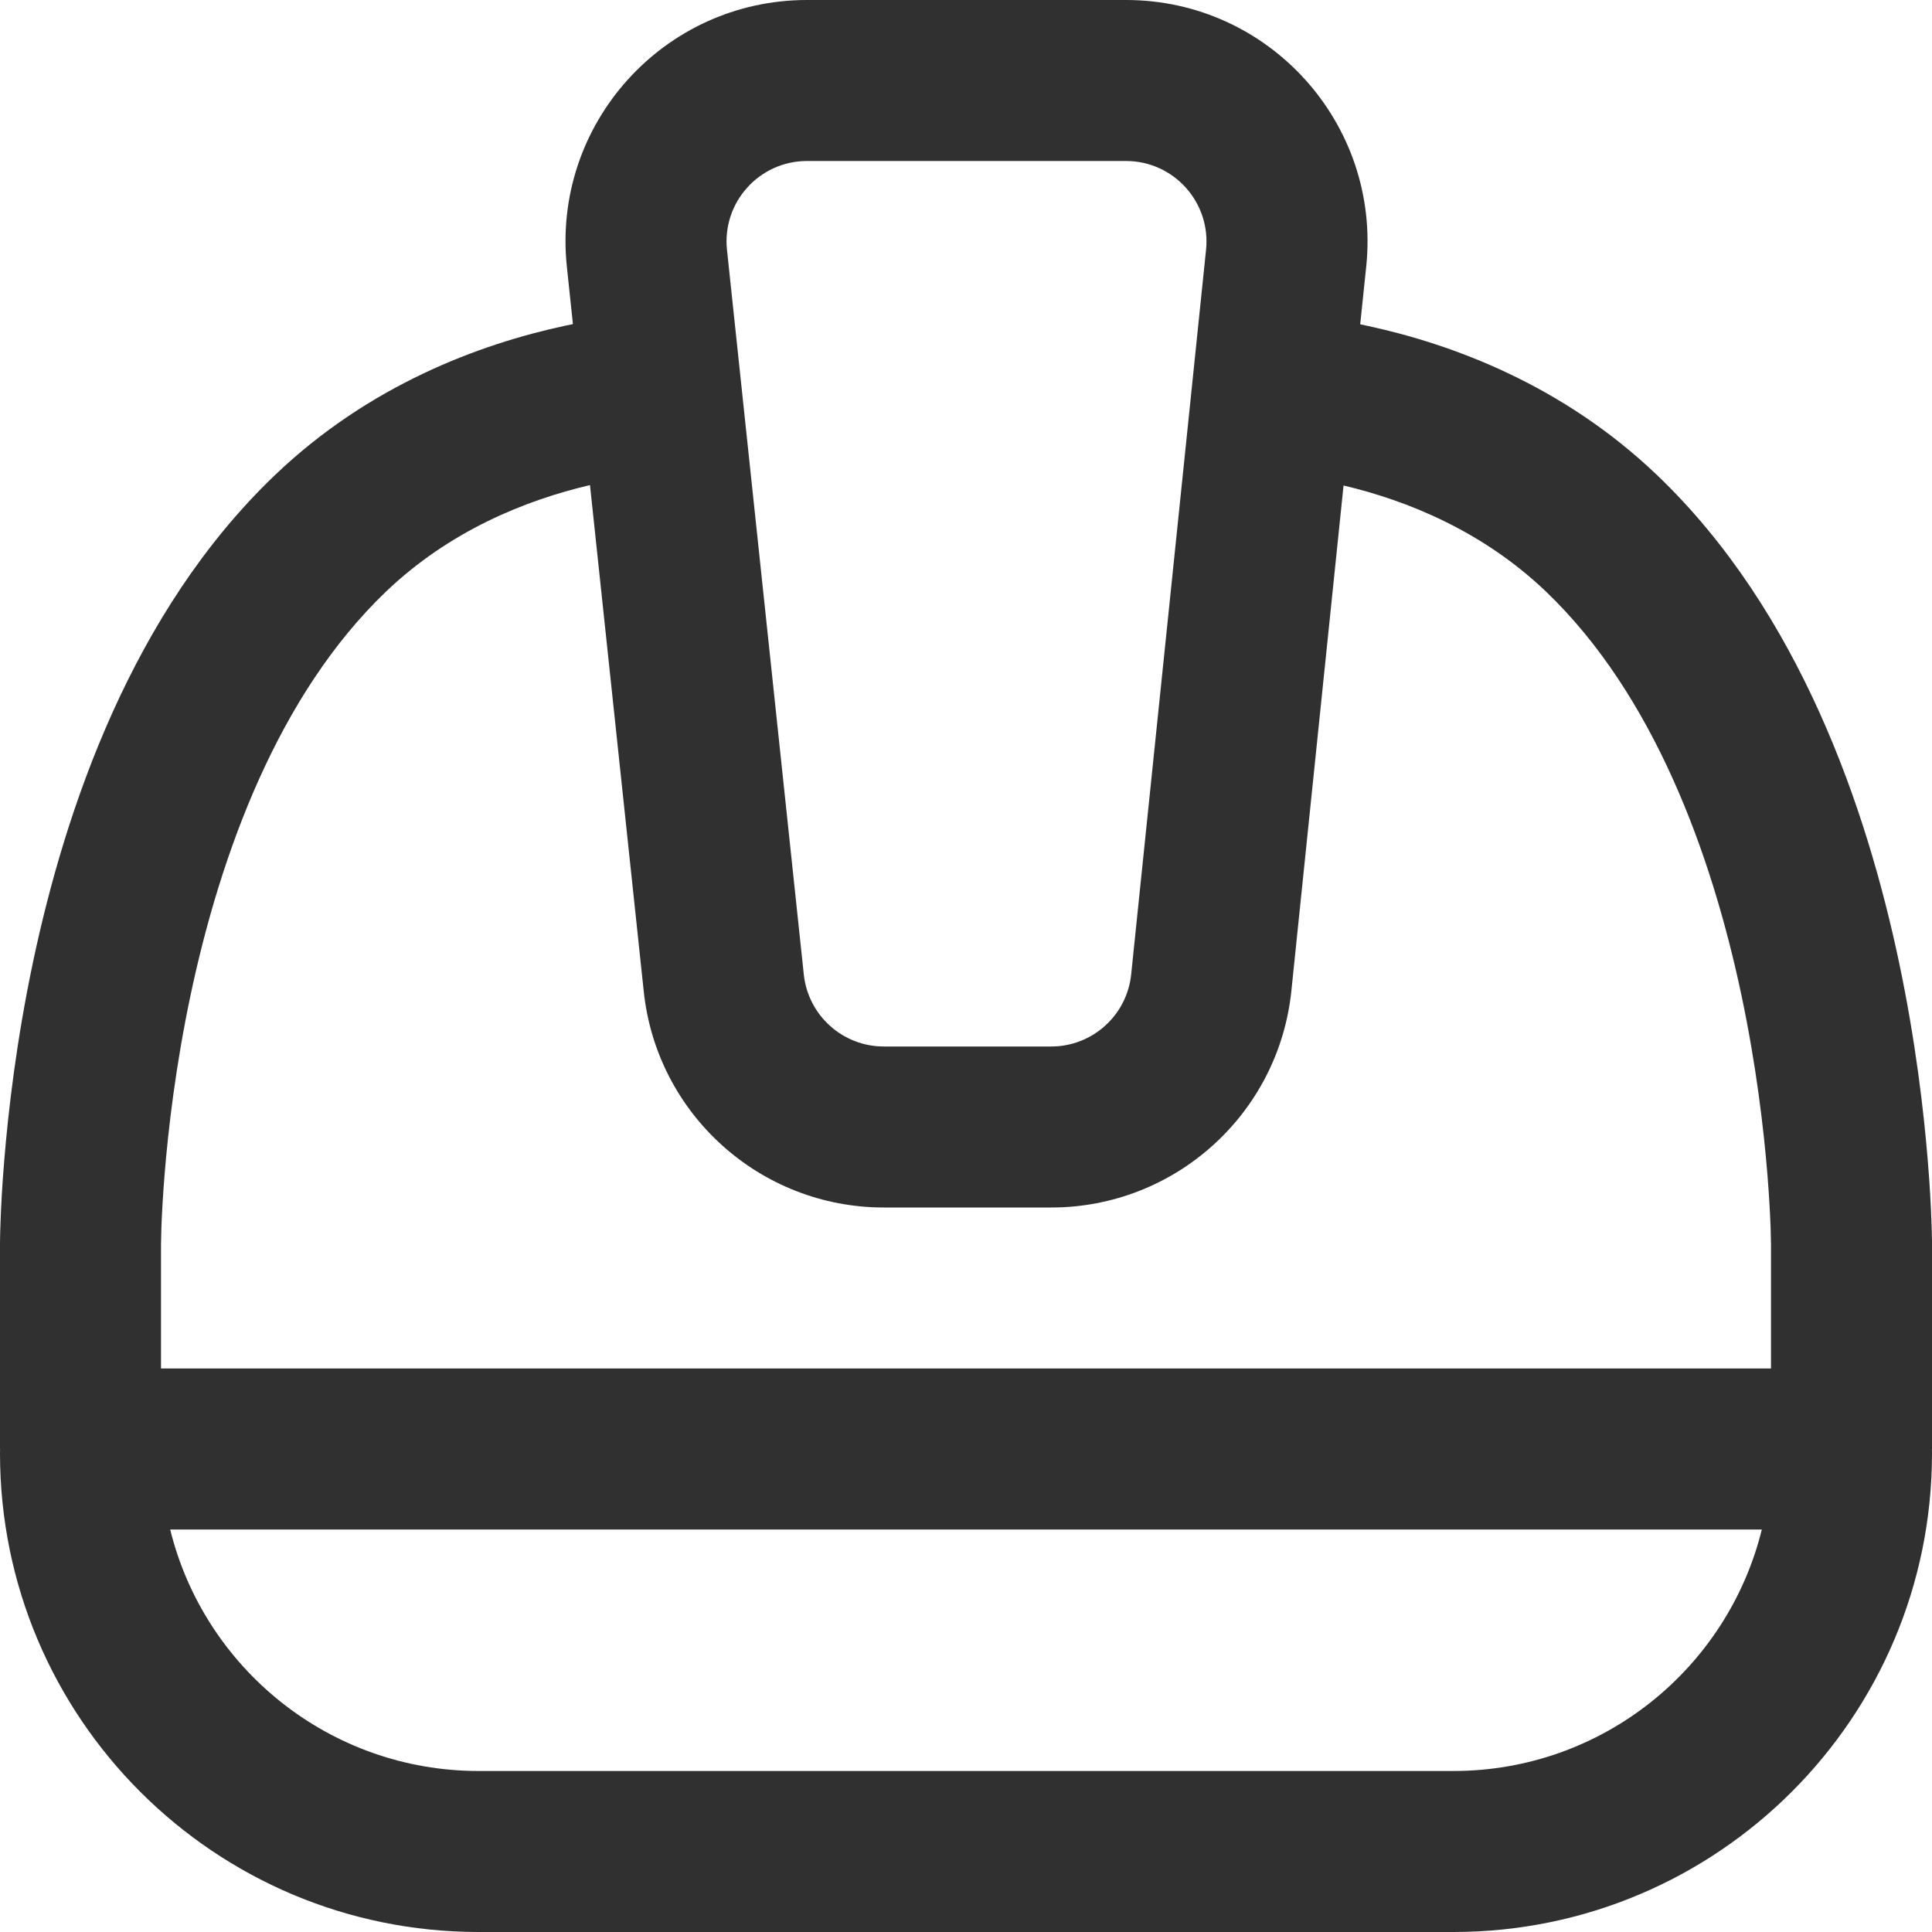 <svg width="24" height="24" viewBox="0 0 24 24" fill="none" xmlns="http://www.w3.org/2000/svg">
<g clip-path="url(#clip0_571_545)">
<path fill-rule="evenodd" clip-rule="evenodd" d="M10.025 0C8.243 0 6.854 1.544 7.042 3.316L7.117 4.026C7.084 4.032 7.051 4.039 7.017 4.047C5.966 4.273 4.588 4.779 3.41 5.907C1.641 7.601 0.811 10.051 0.409 11.956C0.205 12.925 0.103 13.795 0.052 14.423C0.026 14.737 0.013 14.993 0.007 15.172C0.003 15.262 0.002 15.333 0.001 15.383C0 15.408 0 15.427 0 15.441L2.05637e-05 15.458L3.63597e-06 15.464L0 15.467V18H0.001C0 18.018 0 18.035 0 18.053C0 21.337 2.662 24 5.947 24H18.053C21.337 24 24 21.337 24 18.053C24 18.035 24 18.018 23.999 18H24V15.467L24 15.464L24 15.458L24 15.441C24 15.434 24 15.424 24 15.413C23.999 15.404 23.999 15.394 23.999 15.383C23.998 15.333 23.997 15.262 23.993 15.172C23.987 14.993 23.974 14.737 23.948 14.423C23.897 13.795 23.795 12.925 23.591 11.956C23.189 10.051 22.359 7.601 20.59 5.907C19.412 4.779 18.034 4.273 16.983 4.047C16.954 4.04 16.926 4.034 16.897 4.028L16.972 3.308C17.154 1.539 15.766 0 13.988 0H10.025ZM16.69 6.031L16.042 12.308C15.884 13.838 14.595 15 13.058 15H10.98C9.445 15 8.158 13.842 7.997 12.316L7.329 6.026C6.53 6.213 5.585 6.593 4.793 7.351C3.461 8.627 2.74 10.597 2.366 12.368C2.183 13.236 2.091 14.02 2.045 14.585C2.022 14.867 2.011 15.092 2.005 15.245C2.003 15.322 2.001 15.38 2.001 15.418L2 15.458L2 15.467L2 17H22L22 15.467L22 15.458L21.999 15.418C21.999 15.38 21.997 15.322 21.995 15.245C21.989 15.092 21.978 14.867 21.955 14.585C21.909 14.02 21.817 13.236 21.634 12.368C21.26 10.597 20.539 8.627 19.207 7.351C18.421 6.599 17.485 6.219 16.69 6.031ZM9.031 3.105C8.968 2.515 9.431 2 10.025 2H13.988C14.58 2 15.043 2.513 14.982 3.103L14.052 12.103C14 12.613 13.57 13 13.058 13H10.98C10.468 13 10.039 12.614 9.985 12.105L9.031 3.105ZM5.947 22C4.093 22 2.538 20.723 2.114 19H21.886C21.462 20.723 19.907 22 18.053 22H5.947Z" fill="#303030"/>
</g>
<defs>
<clipPath id="clip0_571_545">
<rect width="24" height="24" fill="white"/>
</clipPath>
</defs>
</svg>
